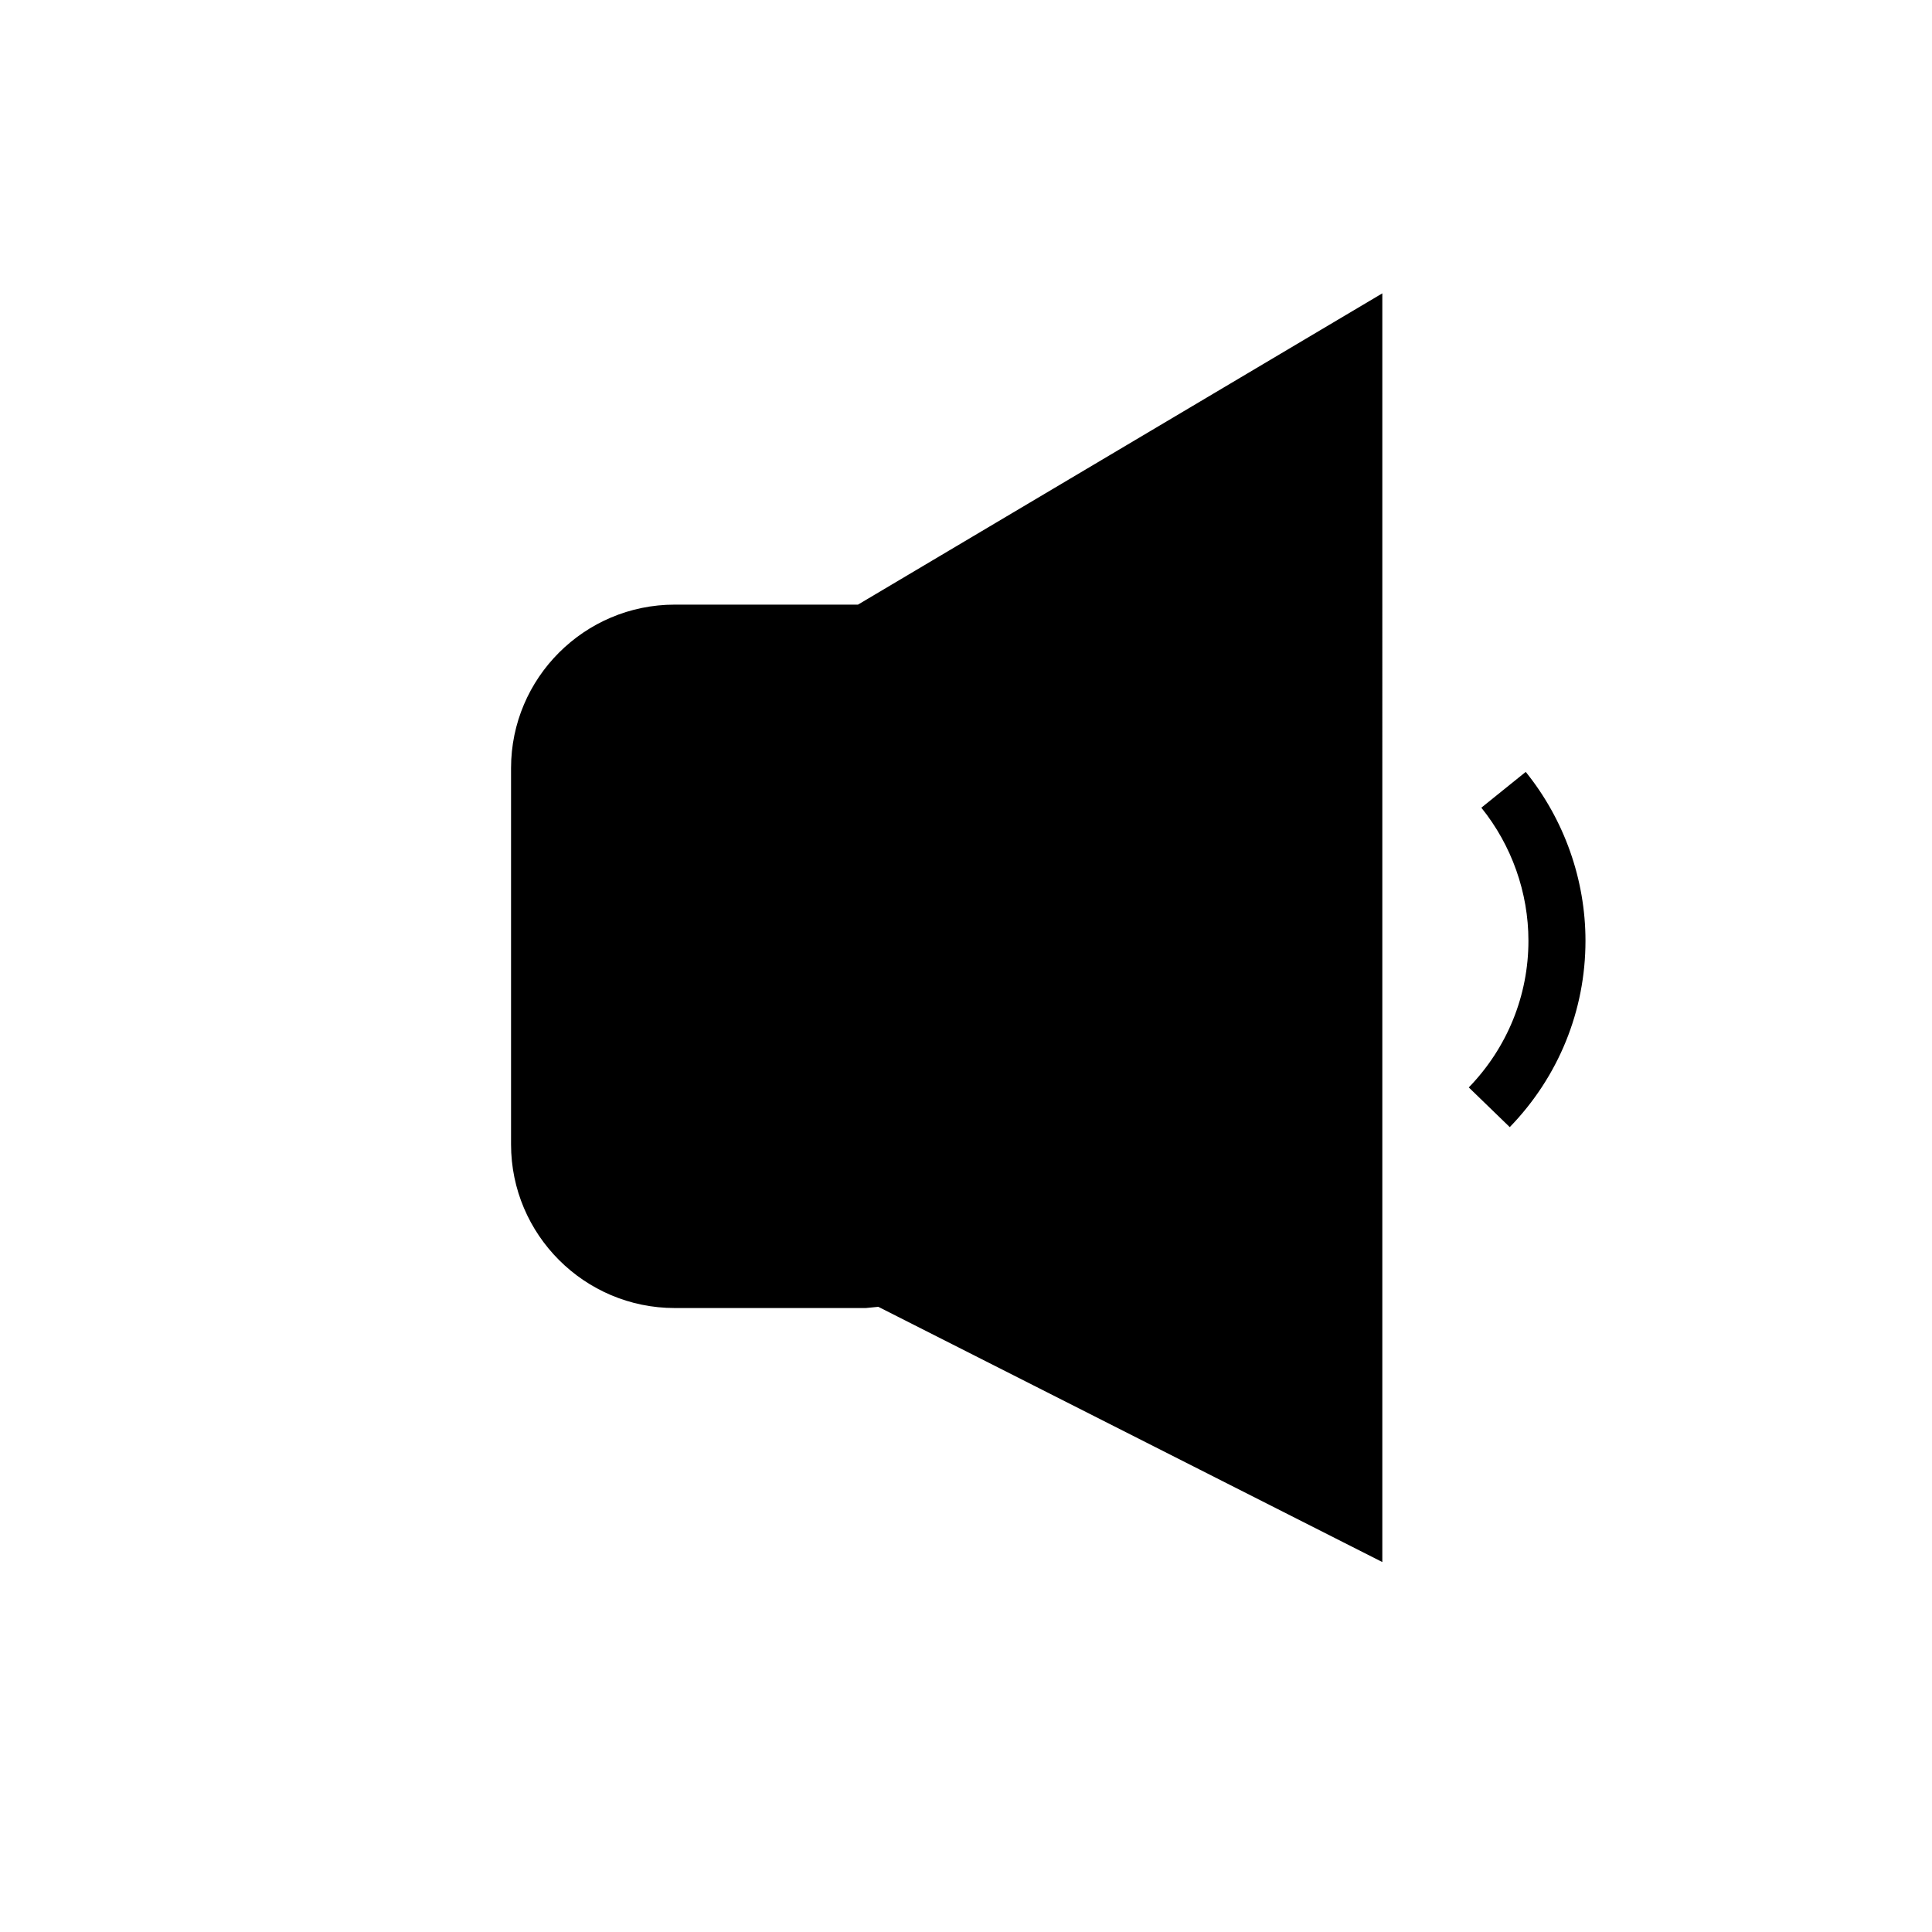 <?xml version="1.0" encoding="UTF-8"?>
<!-- Uploaded to: ICON Repo, www.svgrepo.com, Generator: ICON Repo Mixer Tools -->
<svg fill="#000000" width="800px" height="800px" version="1.1" viewBox="144 144 512 512" xmlns="http://www.w3.org/2000/svg">
 <g>
  <path d="m502.78 235.01v310.65l-124.62-63.105-4.715 0.535h-50.629c-19.801 0-35.82-16.02-35.82-35.82l-0.004-99.707c0-19.75 16.02-35.77 35.82-35.77h50.637z"/>
  <path d="m510.33 557.96-133.57-67.641-3.316 0.324h-50.633c-23.918 0-43.379-19.457-43.379-43.375v-99.703c0-23.891 19.461-43.332 43.379-43.332h48.559l138.96-82.492zm-130.77-83.168 115.66 58.566v-285.07l-119.7 71.062h-52.703c-15.586 0-28.266 12.66-28.266 28.215v99.703c0 15.582 12.68 28.262 28.266 28.262h50.207z"/>
  <path d="m544.1 442.7-10.855-10.52c10.191-10.52 15.805-24.324 15.805-38.871 0-12.758-4.434-25.277-12.48-35.262l11.766-9.484c10.211 12.66 15.832 28.551 15.832 44.746 0 18.496-7.125 36.039-20.066 49.391z"/>
 </g>
</svg>